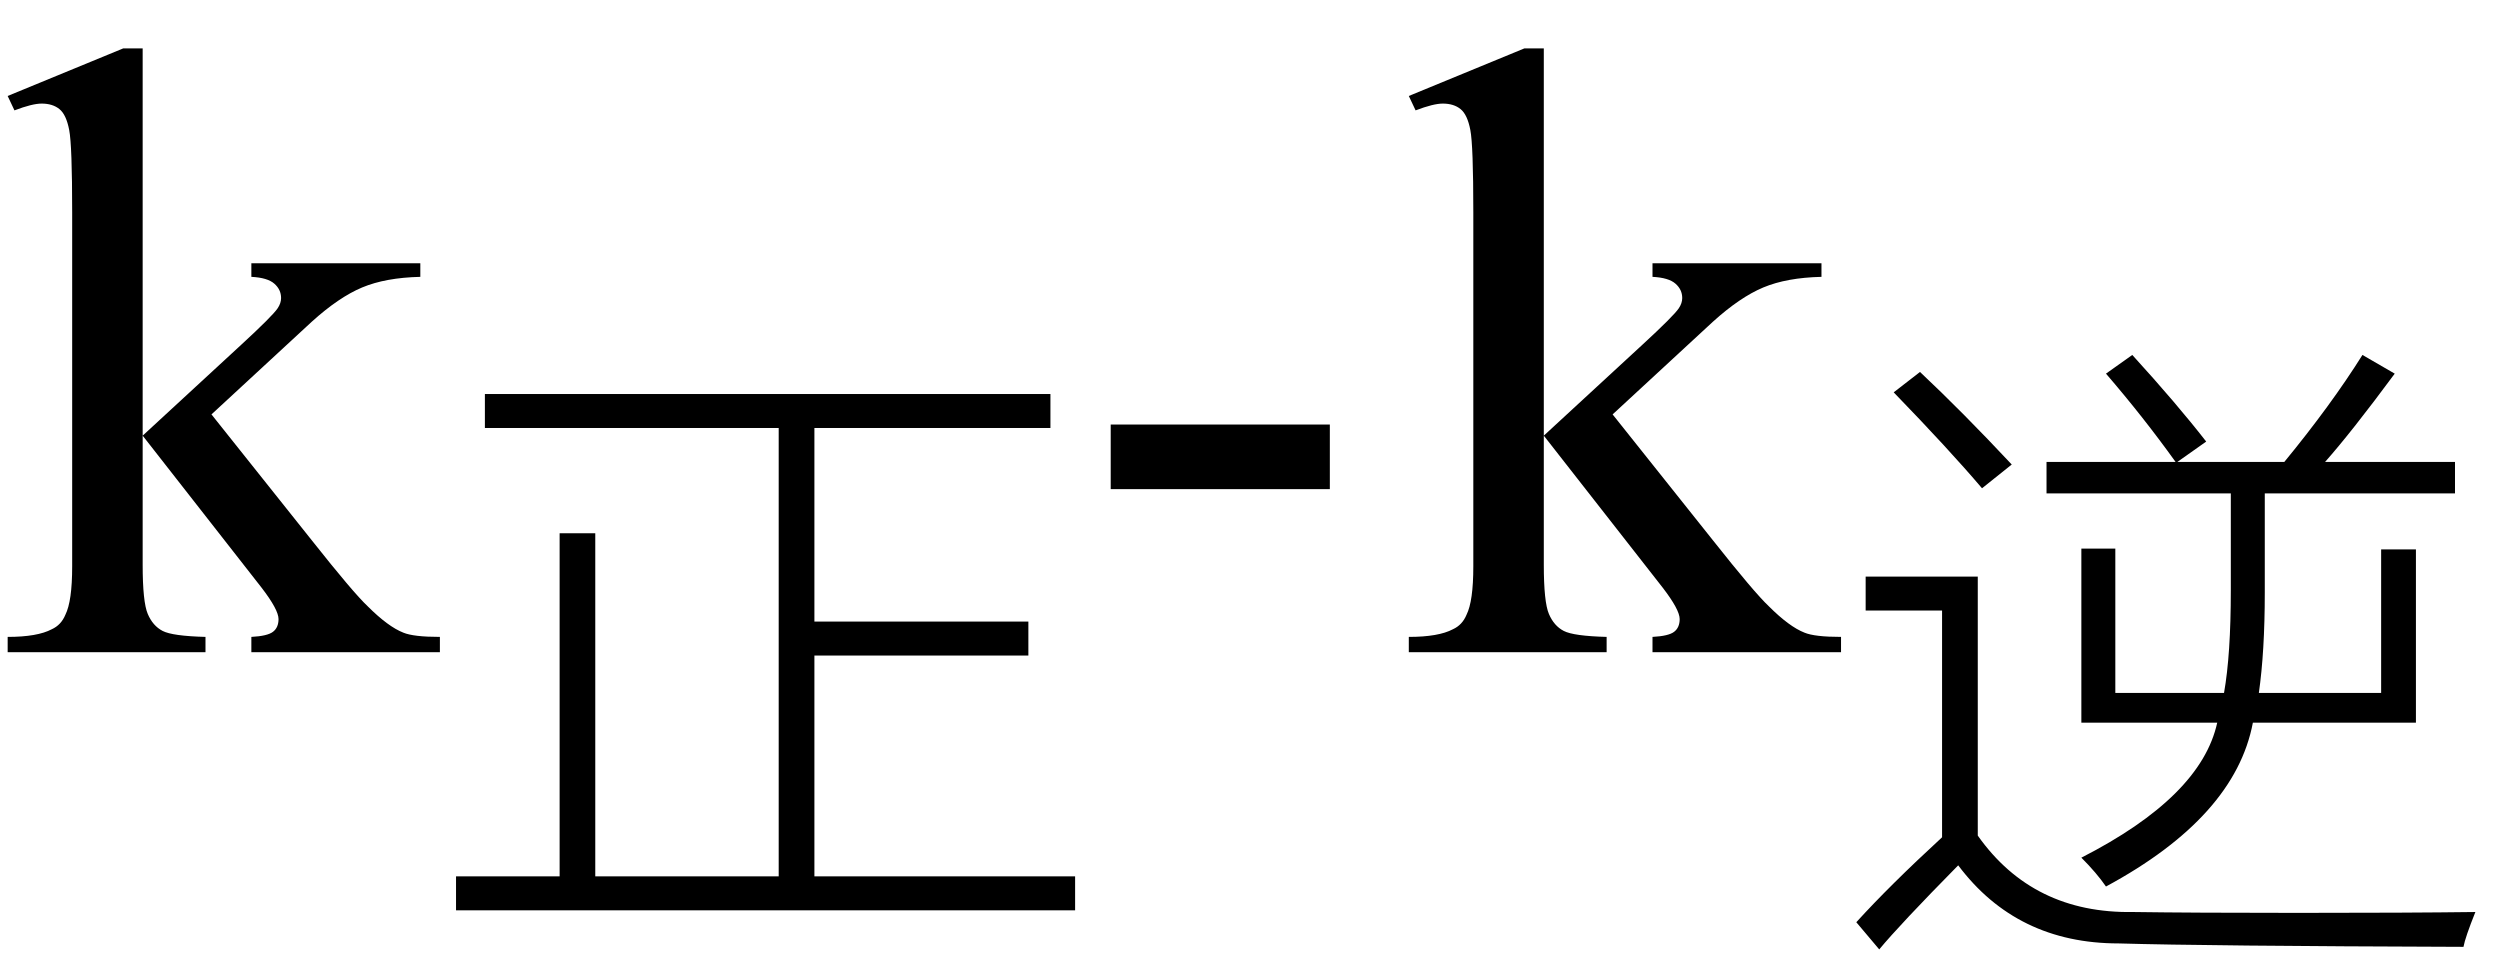<svg xmlns="http://www.w3.org/2000/svg" xmlns:xlink="http://www.w3.org/1999/xlink" stroke-dasharray="none" shape-rendering="auto" font-family="'Dialog'" width="46" text-rendering="auto" fill-opacity="1" contentScriptType="text/ecmascript" color-interpolation="auto" color-rendering="auto" preserveAspectRatio="xMidYMid meet" font-size="12" fill="black" stroke="black" image-rendering="auto" stroke-miterlimit="10" zoomAndPan="magnify" version="1.0" stroke-linecap="square" stroke-linejoin="miter" contentStyleType="text/css" font-style="normal" height="18" stroke-width="1" stroke-dashoffset="0" font-weight="normal" stroke-opacity="1"><defs id="genericDefs"/><g><g text-rendering="optimizeLegibility" transform="translate(0,12)" color-rendering="optimizeQuality" color-interpolation="linearRGB" image-rendering="optimizeQuality"><path d="M2.625 -11.109 L2.625 -3.984 L4.438 -5.656 Q5.016 -6.188 5.109 -6.328 Q5.172 -6.422 5.172 -6.516 Q5.172 -6.672 5.047 -6.781 Q4.922 -6.891 4.625 -6.906 L4.625 -7.156 L7.734 -7.156 L7.734 -6.906 Q7.094 -6.891 6.664 -6.711 Q6.234 -6.531 5.734 -6.078 L3.891 -4.375 L5.734 -2.062 Q6.5 -1.094 6.766 -0.844 Q7.141 -0.469 7.422 -0.359 Q7.609 -0.281 8.094 -0.281 L8.094 0 L4.625 0 L4.625 -0.281 Q4.922 -0.297 5.023 -0.375 Q5.125 -0.453 5.125 -0.609 Q5.125 -0.781 4.812 -1.188 L2.625 -3.984 L2.625 -1.609 Q2.625 -0.922 2.719 -0.703 Q2.812 -0.484 2.992 -0.391 Q3.172 -0.297 3.781 -0.281 L3.781 0 L0.141 0 L0.141 -0.281 Q0.688 -0.281 0.953 -0.422 Q1.125 -0.5 1.203 -0.688 Q1.328 -0.938 1.328 -1.578 L1.328 -8.094 Q1.328 -9.328 1.273 -9.609 Q1.219 -9.891 1.094 -9.992 Q0.969 -10.094 0.766 -10.094 Q0.594 -10.094 0.266 -9.969 L0.141 -10.234 L2.266 -11.109 L2.625 -11.109 Z" stroke="none"/></g><g text-rendering="optimizeLegibility" transform="translate(8.094,16.078)" color-rendering="optimizeQuality" color-interpolation="linearRGB" image-rendering="optimizeQuality"><path d="M2.203 -6.266 L2.859 -6.266 L2.859 0.047 L6.234 0.047 L6.234 -8.203 L0.828 -8.203 L0.828 -8.828 L11.234 -8.828 L11.234 -8.203 L6.891 -8.203 L6.891 -4.641 L10.828 -4.641 L10.828 -4.016 L6.891 -4.016 L6.891 0.047 L11.688 0.047 L11.688 0.672 L0.297 0.672 L0.297 0.047 L2.203 0.047 L2.203 -6.266 Z" stroke="none"/></g><g text-rendering="optimizeLegibility" transform="translate(19.781,12)" color-rendering="optimizeQuality" color-interpolation="linearRGB" image-rendering="optimizeQuality"><path d="M0.656 -4.188 L4.688 -4.188 L4.688 -3 L0.656 -3 L0.656 -4.188 ZM8.625 -11.109 L8.625 -3.984 L10.438 -5.656 Q11.016 -6.188 11.109 -6.328 Q11.172 -6.422 11.172 -6.516 Q11.172 -6.672 11.047 -6.781 Q10.922 -6.891 10.625 -6.906 L10.625 -7.156 L13.734 -7.156 L13.734 -6.906 Q13.094 -6.891 12.664 -6.711 Q12.234 -6.531 11.734 -6.078 L9.891 -4.375 L11.734 -2.062 Q12.5 -1.094 12.766 -0.844 Q13.141 -0.469 13.422 -0.359 Q13.609 -0.281 14.094 -0.281 L14.094 0 L10.625 0 L10.625 -0.281 Q10.922 -0.297 11.023 -0.375 Q11.125 -0.453 11.125 -0.609 Q11.125 -0.781 10.812 -1.188 L8.625 -3.984 L8.625 -1.609 Q8.625 -0.922 8.719 -0.703 Q8.812 -0.484 8.992 -0.391 Q9.172 -0.297 9.781 -0.281 L9.781 0 L6.141 0 L6.141 -0.281 Q6.688 -0.281 6.953 -0.422 Q7.125 -0.5 7.203 -0.688 Q7.328 -0.938 7.328 -1.578 L7.328 -8.094 Q7.328 -9.328 7.273 -9.609 Q7.219 -9.891 7.094 -9.992 Q6.969 -10.094 6.766 -10.094 Q6.594 -10.094 6.266 -9.969 L6.141 -10.234 L8.266 -11.109 L8.625 -11.109 Z" stroke="none"/></g><g text-rendering="optimizeLegibility" transform="translate(33.875,16.328)" color-rendering="optimizeQuality" color-interpolation="linearRGB" image-rendering="optimizeQuality"><path d="M4.422 -3.031 L4.422 -6.234 L5.047 -6.234 L5.047 -3.578 L7.047 -3.578 Q7.172 -4.281 7.172 -5.469 L7.172 -7.25 L3.781 -7.25 L3.781 -7.828 L6.156 -7.828 Q5.562 -8.656 4.875 -9.453 L5.359 -9.797 Q6.172 -8.906 6.719 -8.203 L6.188 -7.828 L8.156 -7.828 Q9.016 -8.875 9.594 -9.797 L10.188 -9.453 Q9.391 -8.375 8.906 -7.828 L11.297 -7.828 L11.297 -7.25 L7.797 -7.25 L7.797 -5.422 Q7.797 -4.344 7.688 -3.578 L9.938 -3.578 L9.938 -6.219 L10.578 -6.219 L10.578 -3.031 L7.578 -3.031 Q7.25 -1.297 4.875 -0.016 Q4.703 -0.266 4.422 -0.547 Q6.625 -1.672 6.922 -3.031 L4.422 -3.031 ZM5.375 0.453 Q6.469 0.469 8.406 0.469 Q10.453 0.469 11.672 0.453 Q11.484 0.922 11.453 1.094 Q6.688 1.078 5.109 1.031 Q3.234 1.031 2.156 -0.406 Q1.078 0.688 0.703 1.141 L0.281 0.641 Q0.891 -0.031 1.859 -0.922 L1.859 -5.094 L0.453 -5.094 L0.453 -5.719 L2.516 -5.719 L2.516 -0.953 Q3.531 0.484 5.375 0.453 ZM2.594 -7.344 Q1.984 -8.062 0.969 -9.109 L1.453 -9.484 Q2.234 -8.75 3.141 -7.781 L2.594 -7.344 Z" stroke="none"/></g></g></svg>